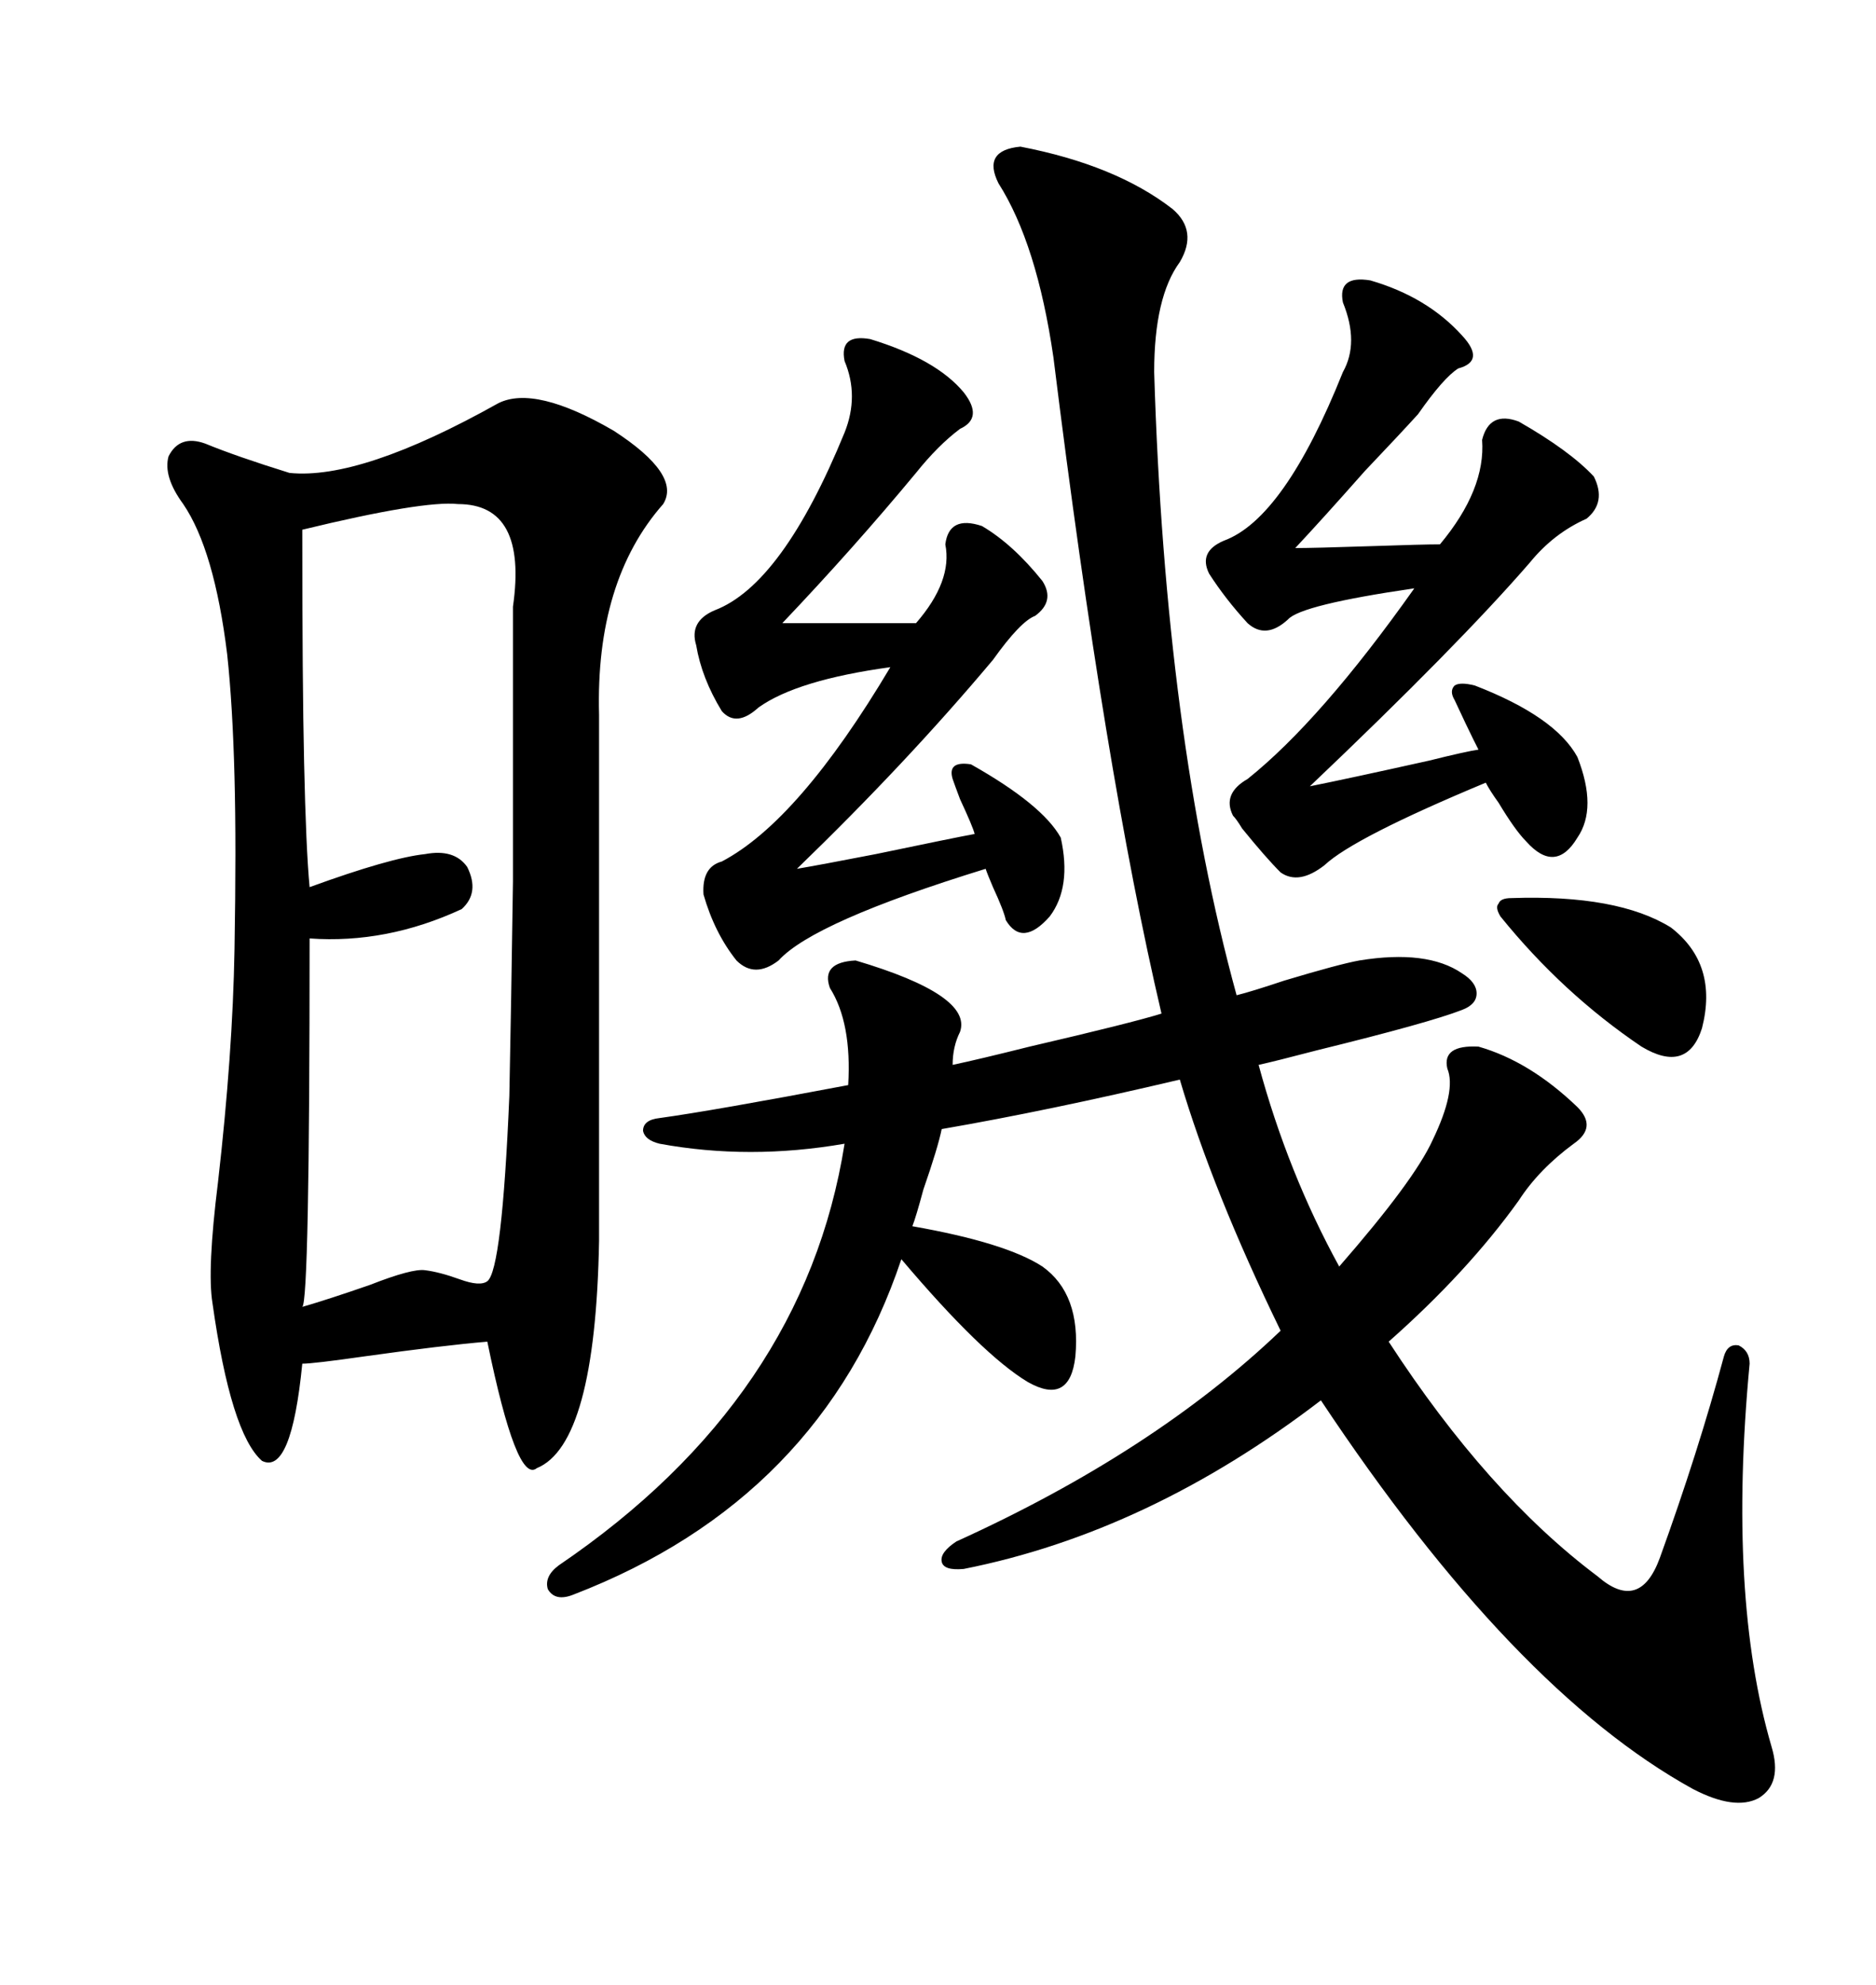 <svg xmlns="http://www.w3.org/2000/svg" xmlns:xlink="http://www.w3.org/1999/xlink" width="300" height="317.285"><path d="M79.69 64.45L79.69 64.45Q85.55 61.52 98.14 68.85L98.14 68.85Q108.98 75.88 106.05 80.57L106.05 80.57Q95.21 92.87 95.80 114.26L95.80 114.26L95.80 198.34Q95.21 230.86 85.84 234.67L85.84 234.67Q82.62 237.30 77.93 214.45L77.93 214.45Q70.90 215.04 58.30 216.80L58.30 216.80Q50.10 217.97 48.34 217.97L48.34 217.97Q46.58 235.84 41.89 233.50L41.89 233.50Q36.91 229.10 33.98 208.30L33.98 208.30Q33.11 203.03 34.86 188.96L34.86 188.96Q37.21 168.46 37.50 151.76L37.50 151.76Q37.79 135.06 37.50 124.22L37.50 124.22Q37.21 112.79 36.33 104.59L36.33 104.59Q34.28 87.89 29.30 80.57L29.30 80.57Q26.07 76.17 26.95 72.95L26.95 72.95Q28.71 69.43 32.81 70.90L32.81 70.90Q37.79 72.95 46.29 75.59L46.29 75.59Q57.71 76.76 79.69 64.45ZM163.18 23.44L163.18 23.44Q178.42 26.37 187.50 33.40L187.50 33.40Q191.60 36.91 188.67 41.89L188.67 41.89Q184.57 47.46 184.57 59.47L184.57 59.47Q186.33 117.48 197.75 159.08L197.75 159.08Q200.10 158.50 205.37 156.74L205.37 156.74Q214.16 154.10 217.38 153.52L217.38 153.52Q228.22 151.76 233.79 155.57L233.79 155.57Q236.13 157.03 236.13 158.79L236.13 158.79Q236.13 160.55 233.79 161.43L233.79 161.43Q228.52 163.48 210.64 167.87L210.64 167.87Q203.91 169.63 201.27 170.21L201.27 170.21Q205.96 187.50 214.16 202.44L214.16 202.44Q226.17 188.67 229.10 182.23L229.10 182.23Q232.91 174.32 231.45 170.80L231.45 170.80Q230.57 166.99 236.43 167.29L236.43 167.29Q244.63 169.63 252.25 176.95L252.25 176.95Q255.47 180.18 251.66 182.81L251.66 182.81Q246.09 186.91 242.87 191.89L242.87 191.89Q234.67 203.32 222.07 214.45L222.07 214.45Q237.89 238.77 255.47 251.95L255.47 251.95Q262.21 257.81 265.43 249.02L265.43 249.02Q271.58 232.03 275.68 216.80L275.68 216.80Q276.27 214.75 278.03 215.04L278.03 215.04Q279.79 215.92 279.79 217.97L279.79 217.97Q276.27 255.18 283.30 279.20L283.30 279.20Q285.06 285.06 281.25 287.40L281.25 287.40Q277.44 289.45 270.70 285.94L270.70 285.94Q241.99 270.12 211.23 223.83L211.23 223.83Q183.69 244.92 154.10 250.78L154.10 250.78Q150.88 251.07 150.59 249.61L150.59 249.61Q150.29 248.14 152.93 246.39L152.93 246.39Q184.57 232.03 204.79 212.70L204.79 212.70Q193.95 190.43 188.67 172.56L188.67 172.56Q167.58 177.54 150.59 180.47L150.59 180.47Q150 183.40 147.66 190.14L147.66 190.14Q146.48 194.53 145.90 196.00L145.90 196.00Q160.84 198.63 166.70 202.44L166.70 202.44Q172.85 206.84 171.97 216.80L171.97 216.80Q171.09 224.71 164.36 220.90L164.36 220.90Q157.03 216.50 144.14 201.27L144.14 201.27Q131.25 239.65 91.70 254.88L91.70 254.88Q88.77 256.05 87.60 254.00L87.60 254.00Q87.01 251.95 89.36 250.20L89.36 250.20Q128.61 223.54 135.06 182.81L135.06 182.81Q119.82 185.45 105.47 182.81L105.47 182.81Q103.13 182.23 102.83 180.76L102.83 180.76Q102.83 179.00 105.47 178.71L105.47 178.71Q113.96 177.54 135.64 173.44L135.64 173.44Q136.23 163.48 132.71 157.91L132.71 157.91Q131.25 153.81 136.82 153.52L136.82 153.52Q155.57 159.08 153.52 164.94L153.52 164.94Q152.34 167.29 152.34 170.21L152.34 170.21Q156.45 169.34 164.65 167.29L164.65 167.29Q181.05 163.48 185.74 162.01L185.74 162.01Q176.66 123.34 168.46 57.13L168.46 57.13Q165.82 38.96 159.67 29.30L159.67 29.30Q157.03 24.02 163.18 23.44ZM73.24 80.57L73.24 80.57Q67.68 79.98 48.34 84.67L48.34 84.67Q48.34 109.28 48.63 121.88L48.63 121.88Q48.93 135.64 49.51 141.80L49.51 141.80Q62.40 137.11 67.97 136.52L67.97 136.52Q72.66 135.64 74.71 138.57L74.71 138.57Q76.76 142.68 73.83 145.31L73.83 145.31Q61.82 150.88 49.51 150L49.51 150Q49.51 208.01 48.34 208.89L48.34 208.89Q52.44 207.71 59.18 205.37L59.18 205.37Q65.92 202.73 67.97 203.03L67.97 203.03Q70.31 203.32 73.54 204.49L73.54 204.49Q76.76 205.66 77.93 204.79L77.93 204.79Q80.27 203.03 81.45 175.20L81.45 175.20Q81.74 161.13 82.03 140.92L82.03 140.92Q82.03 88.18 82.03 96.97L82.03 96.97Q84.38 80.57 73.24 80.57ZM193.36 91.70L193.36 91.70Q191.60 88.18 195.70 86.43L195.70 86.43Q205.37 82.91 214.75 59.47L214.75 59.47Q217.38 54.79 214.75 48.34L214.75 48.34Q213.87 43.95 219.14 44.82L219.14 44.82Q228.22 47.46 233.79 53.61L233.79 53.61Q237.60 57.71 233.20 58.89L233.20 58.89Q230.86 60.35 226.76 66.21L226.76 66.21Q223.83 69.43 218.26 75.29L218.26 75.29Q211.52 82.91 207.13 87.60L207.13 87.60Q210.06 87.60 219.14 87.30L219.14 87.30Q227.64 87.01 230.27 87.01L230.27 87.01Q237.60 78.22 237.01 70.31L237.01 70.31Q238.18 65.63 242.87 67.38L242.87 67.38Q251.07 72.07 254.88 76.17L254.88 76.17Q256.93 80.27 253.71 82.91L253.71 82.91Q248.44 85.25 244.63 89.94L244.63 89.94Q233.20 103.13 209.47 125.68L209.47 125.68Q215.33 124.51 228.52 121.58L228.52 121.58Q234.38 120.12 236.43 119.82L236.43 119.82Q236.13 119.24 235.55 118.07L235.55 118.07Q234.67 116.31 232.62 111.91L232.62 111.91Q231.74 110.45 232.62 109.57L232.62 109.57Q233.50 108.98 235.84 109.57L235.84 109.57Q248.73 114.55 252.25 121.00L252.25 121.00Q255.47 129.20 252.25 133.89L252.25 133.89Q248.73 139.75 244.04 134.47L244.04 134.47Q242.29 132.71 239.65 128.32L239.65 128.32Q238.18 126.27 237.60 125.10L237.60 125.10Q216.50 133.89 211.82 138.28L211.82 138.28Q207.71 141.50 204.79 139.45L204.79 139.45Q202.44 137.11 198.63 132.42L198.63 132.42Q197.75 130.96 197.17 130.37L197.17 130.37Q195.41 126.86 199.51 124.51L199.51 124.51Q211.23 115.14 226.17 94.04L226.17 94.04Q208.01 96.68 205.96 99.02L205.96 99.02Q202.44 102.25 199.51 99.61L199.51 99.61Q196.00 95.80 193.36 91.70ZM111.33 103.13L111.33 103.13Q110.16 99.32 114.26 97.56L114.26 97.56Q125.10 93.46 135.06 69.14L135.06 69.14Q137.40 63.28 135.06 57.71L135.06 57.71Q134.18 53.32 139.16 54.20L139.16 54.20Q149.71 57.42 154.10 62.70L154.10 62.70Q157.32 66.80 153.52 68.55L153.52 68.55Q150 71.19 146.48 75.59L146.48 75.59Q136.52 87.60 125.10 99.61L125.10 99.61L146.48 99.61Q152.34 92.87 151.17 87.01L151.17 87.01Q151.76 82.32 157.03 84.08L157.03 84.08Q162.01 87.01 166.70 92.87L166.70 92.87Q168.75 96.09 165.53 98.44L165.53 98.44Q163.18 99.32 158.79 105.47L158.79 105.47Q145.02 121.88 127.44 138.87L127.44 138.87Q130.96 138.28 140.04 136.52L140.04 136.52Q152.64 133.89 155.86 133.30L155.86 133.30Q155.57 132.13 153.52 127.73L153.52 127.73Q152.64 125.39 152.34 124.51L152.34 124.51Q151.46 121.58 155.27 122.17L155.27 122.17Q166.70 128.61 169.63 133.89L169.63 133.89Q171.39 141.80 167.87 146.48L167.87 146.48Q163.48 151.46 160.84 147.07L160.84 147.07Q160.55 145.61 158.79 141.80L158.79 141.80Q157.91 139.75 157.62 138.87L157.62 138.87Q130.08 147.36 124.51 153.52L124.51 153.52Q120.70 156.45 117.77 153.52L117.77 153.52Q114.26 149.12 112.50 142.97L112.50 142.97Q112.21 138.57 115.43 137.70L115.43 137.70Q127.73 131.25 142.38 106.64L142.38 106.64Q127.44 108.69 121.29 113.09L121.29 113.09Q117.77 116.31 115.43 113.67L115.43 113.67Q112.21 108.40 111.33 103.13ZM239.94 146.48L239.94 146.48Q239.06 145.02 239.65 144.43L239.65 144.43Q239.94 143.55 241.70 143.55L241.70 143.55Q258.69 142.97 267.19 148.24L267.19 148.24Q274.80 154.10 272.17 164.36L272.17 164.36Q269.82 171.68 262.50 167.29L262.50 167.29Q249.90 158.79 239.94 146.48Z"/></svg>